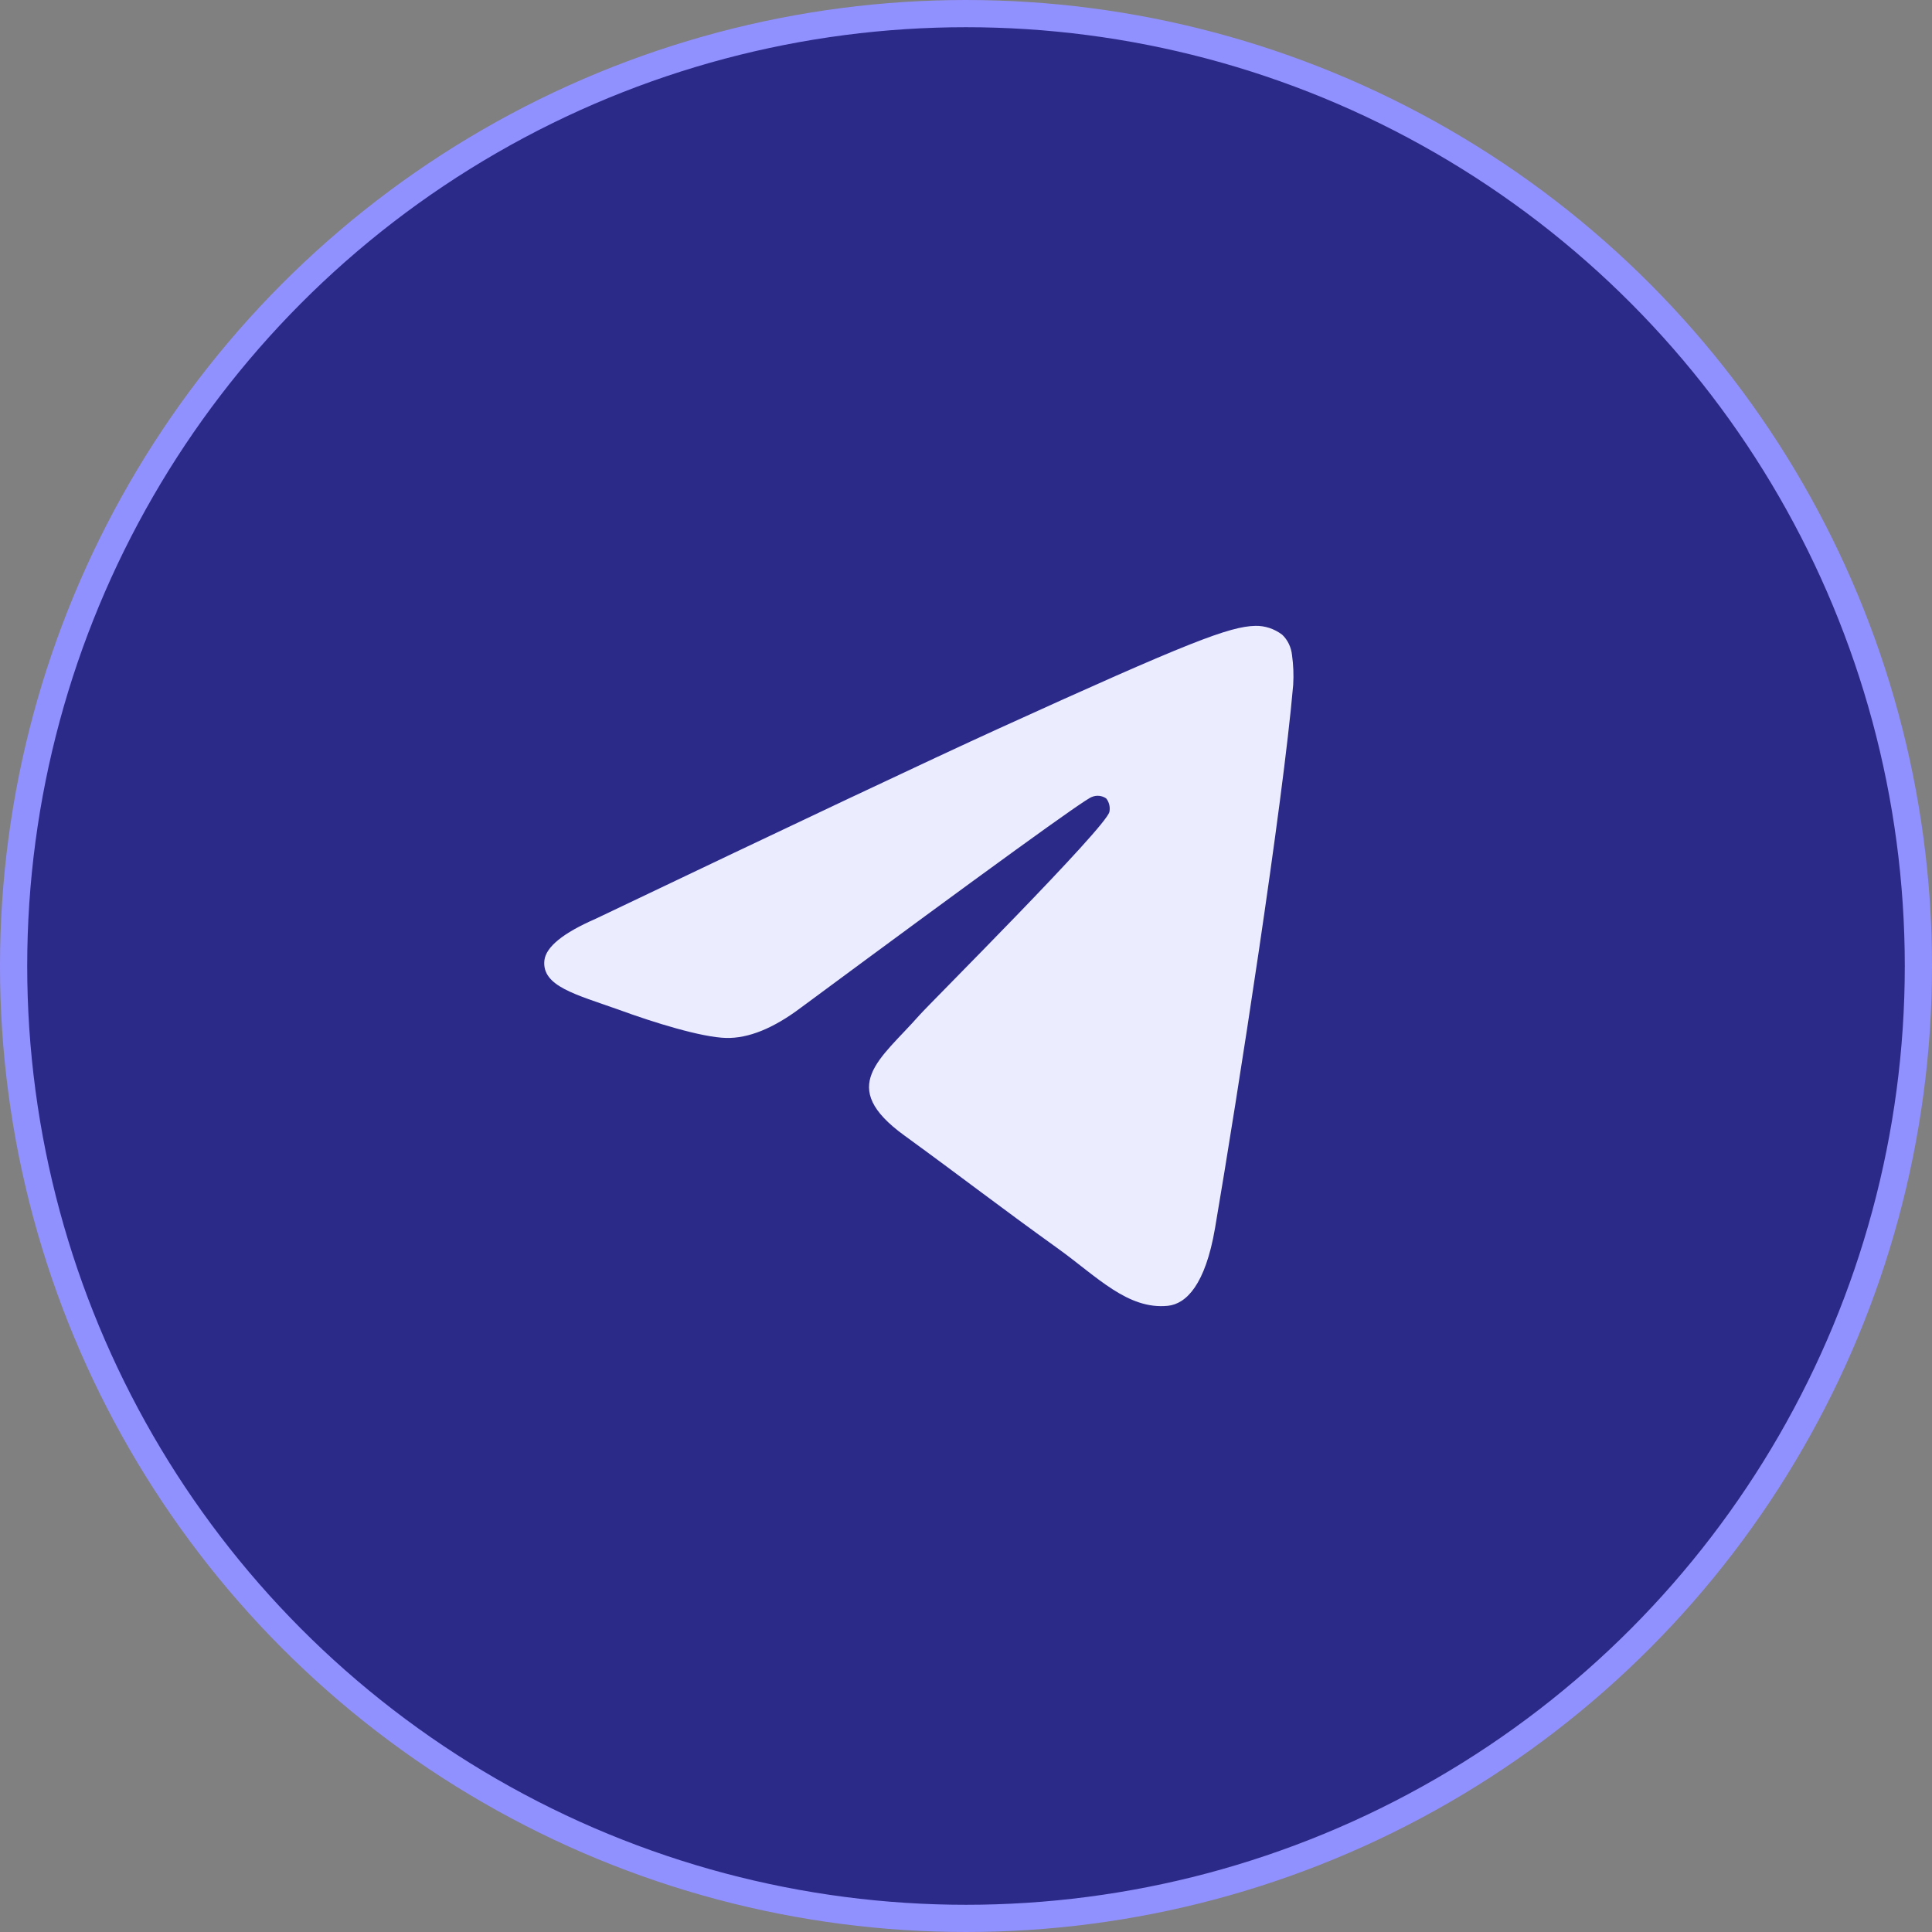 <?xml version="1.0" encoding="UTF-8"?> <svg xmlns="http://www.w3.org/2000/svg" width="71" height="71" viewBox="0 0 71 71" fill="none"><rect x="0" y="0" width="71" height="71" fill="#808080" stroke="none"/><circle cx="35.5" cy="35.5" r="35" fill="#2B2A89" stroke="#9190FF"></circle><path fill-rule="evenodd" clip-rule="evenodd" d="M21.892 33.764C29.284 30.235 34.212 27.909 36.678 26.785C43.719 23.578 45.19 23.021 46.136 23C46.486 22.993 46.83 23.106 47.119 23.324C47.322 23.516 47.451 23.784 47.481 24.075C47.532 24.438 47.546 24.805 47.524 25.171C47.143 29.575 45.49 40.219 44.651 45.138C44.296 47.211 43.596 47.918 42.917 47.988C41.447 48.135 40.317 46.92 38.898 45.897C36.666 44.294 35.406 43.307 33.24 41.732C30.736 39.919 32.36 38.932 33.786 37.31C34.159 36.885 40.643 30.419 40.771 29.834C40.787 29.747 40.785 29.658 40.765 29.572C40.744 29.487 40.706 29.408 40.652 29.342C40.575 29.289 40.487 29.256 40.396 29.247C40.305 29.237 40.213 29.251 40.127 29.287C39.905 29.341 36.341 31.922 29.435 37.03C28.423 37.792 27.506 38.163 26.685 38.144C25.78 38.121 24.039 37.582 22.744 37.108C21.157 36.543 19.906 36.245 20.006 35.295C20.064 34.797 20.693 34.287 21.892 33.764Z" fill="#ECECFF"></path></svg> 